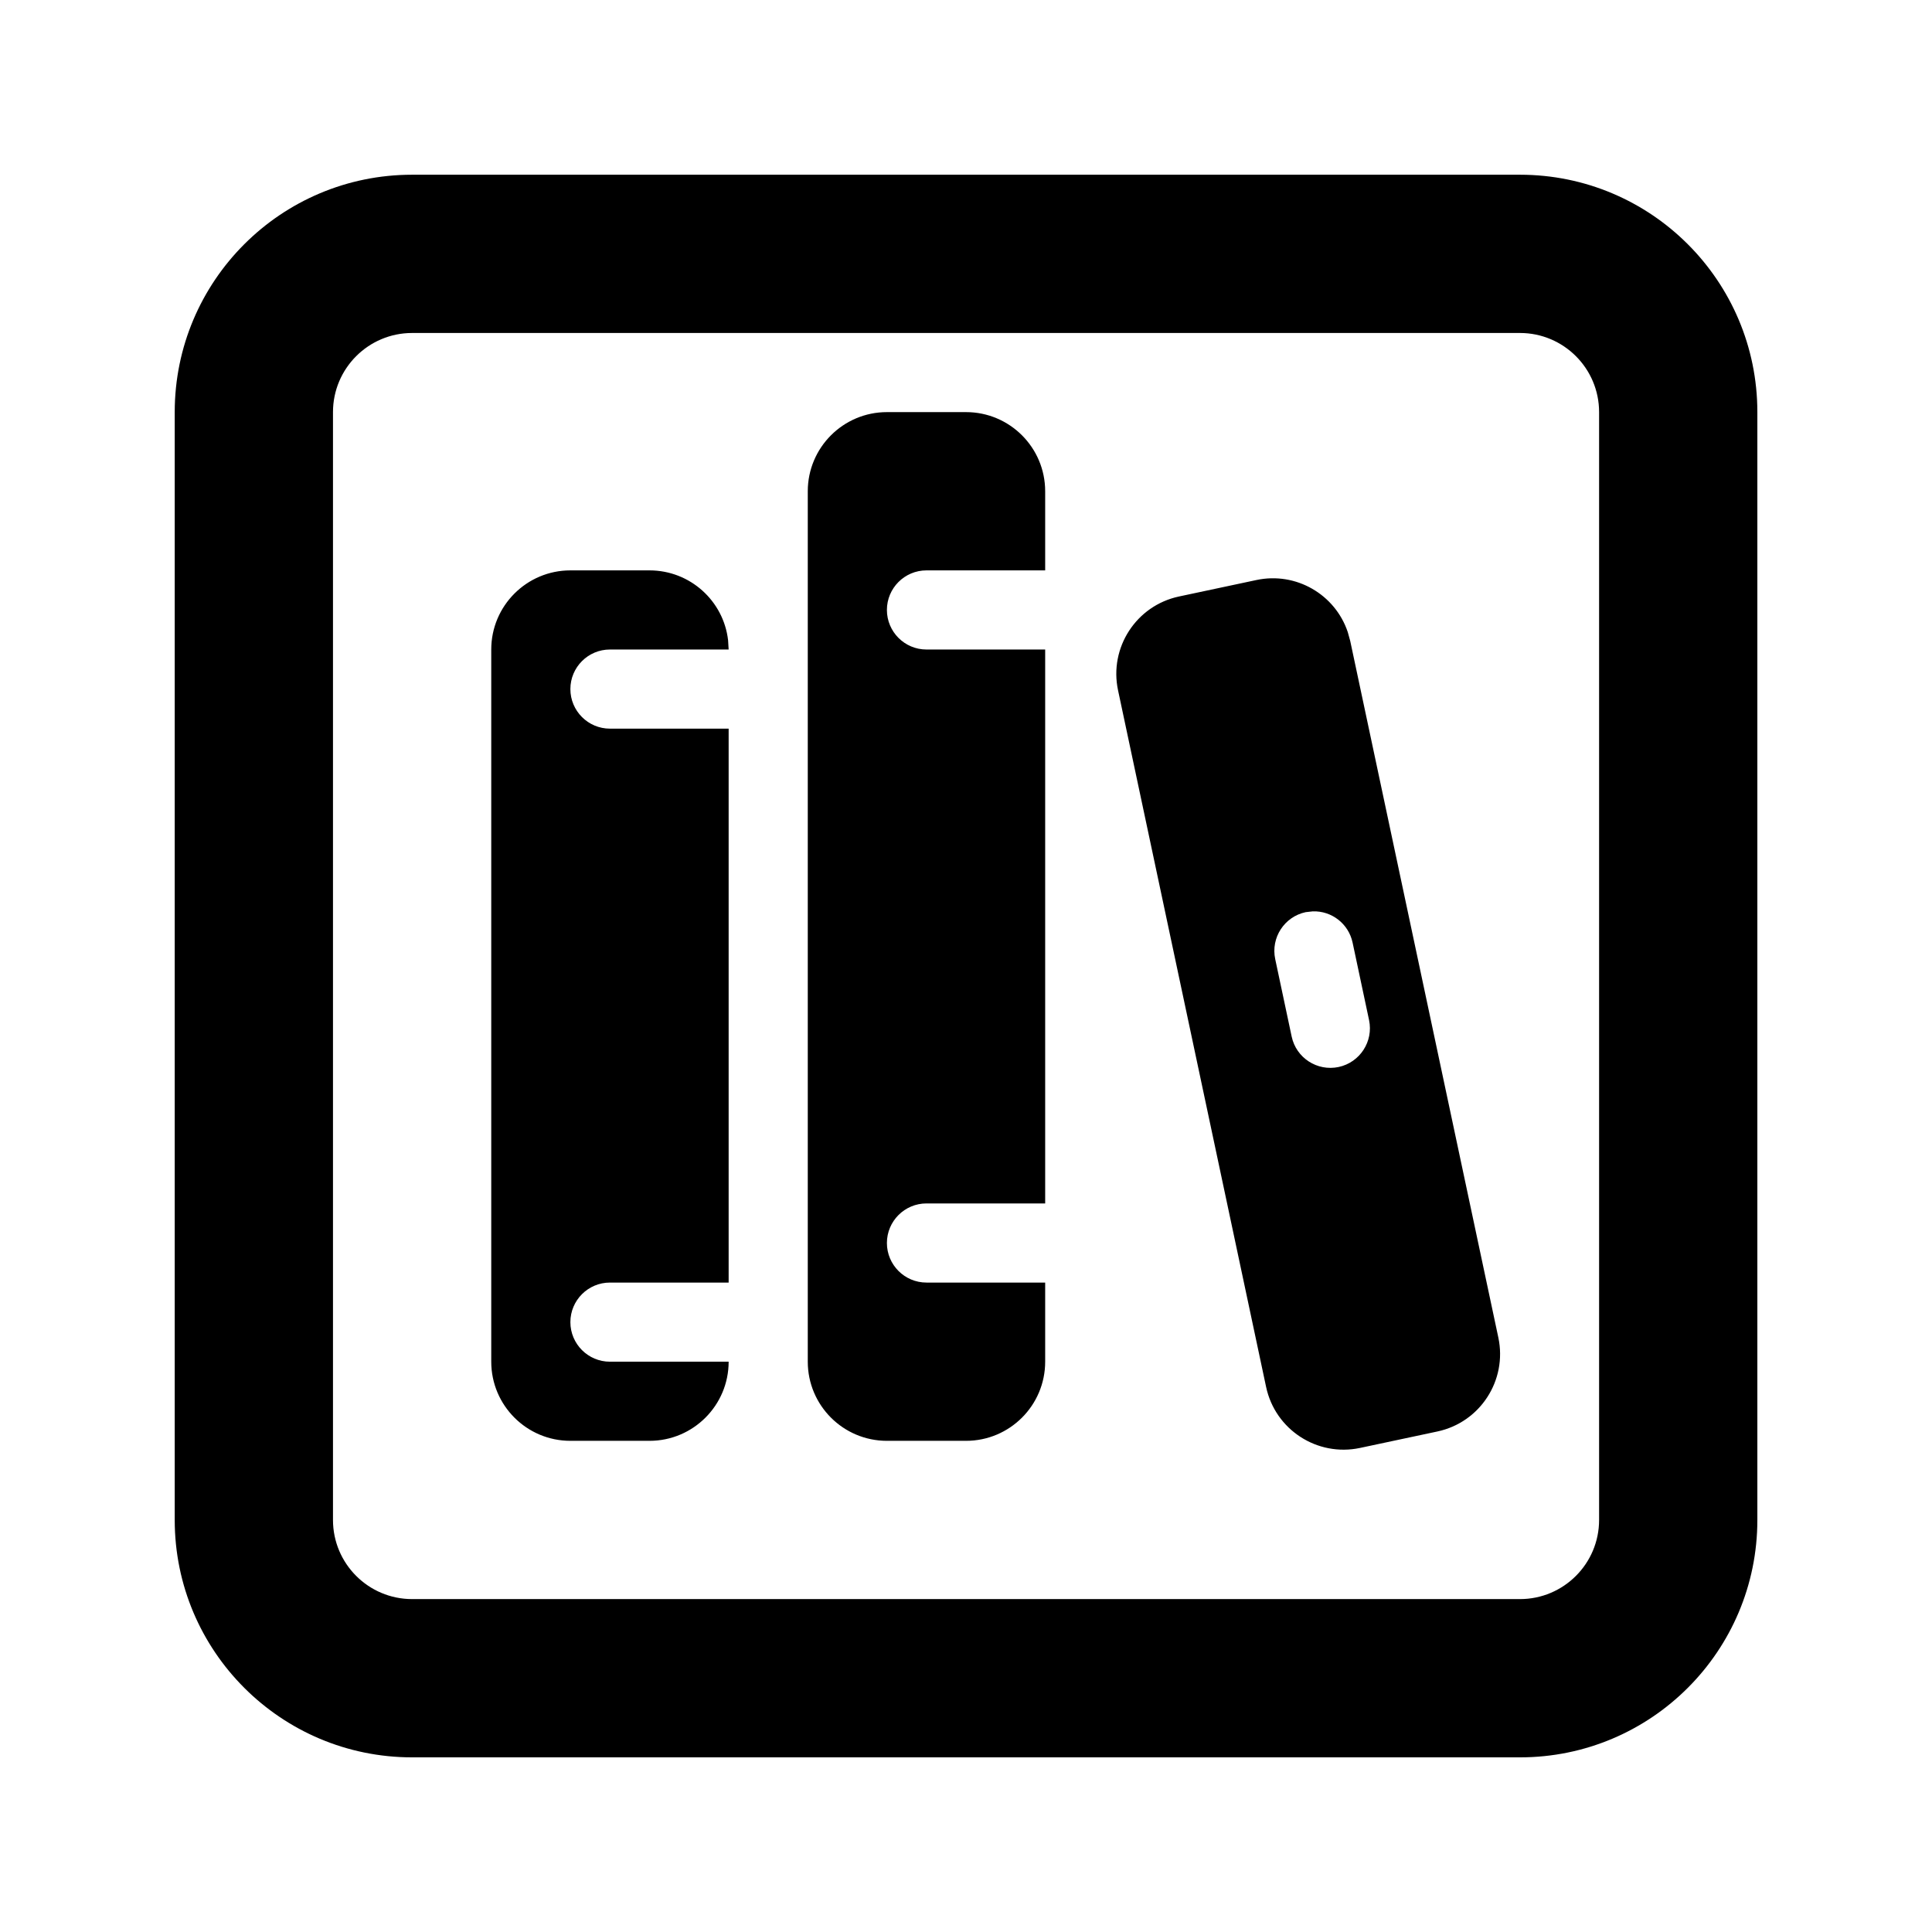<?xml version="1.0" encoding="UTF-8"?>
<svg width="24.415px" height="24.415px" viewBox="0 0 24.415 24.415" version="1.1" xmlns="http://www.w3.org/2000/svg" xmlns:xlink="http://www.w3.org/1999/xlink">
    <title>inputs/library</title>
    <g id="Symbols" stroke="none" stroke-width="1" fill="none" fill-rule="evenodd">
        <g id="inputs-misc/Library" transform="translate(0.208, 0.208)" fill="#000000" fill-rule="nonzero">
            <path d="M19,2 C20.657,2 22,3.343 22,5 L22,19 C22,20.657 20.657,22 19,22 L5,22 C3.343,22 2,20.657 2,19 L2,5 C2,3.343 3.343,2 5,2 L19,2 Z M19,4 L5,4 C4.448,4 4,4.448 4,5 L4,19 C4,19.552 4.448,20 5,20 L19,20 C19.552,20 20,19.552 20,19 L20,5 C20,4.448 19.552,4 19,4 Z M16.824,7.78 L16.855,7.892 L18.727,16.696 C18.841,17.236 18.497,17.767 17.956,17.882 L16.978,18.09 C16.438,18.204 15.907,17.86 15.792,17.319 L13.921,8.516 C13.806,7.976 14.151,7.445 14.691,7.33 L15.669,7.122 C16.171,7.015 16.665,7.305 16.824,7.78 Z M8,7 C8.513,7 8.936,7.386 8.993,7.883 L9,8 L7.5,8 C7.224,8 7,8.224 7,8.5 C7,8.776 7.224,9 7.5,9 L9,9 L9,16 L7.5,16 C7.224,16 7,16.224 7,16.5 C7,16.776 7.224,17 7.5,17 L9,17 C9,17.552 8.552,18 8,18 L7,18 C6.448,18 6,17.552 6,17 L6,8 C6,7.448 6.448,7 7,7 L8,7 Z M12,5 C12.552,5 13,5.448 13,6 L13,7 L11.5,7 C11.224,7 11,7.224 11,7.5 C11,7.776 11.224,8 11.5,8 L13,8 L13,15 L11.5,15 C11.224,15 11,15.224 11,15.5 C11,15.776 11.224,16 11.5,16 L13,16 L13,17 C13,17.552 12.552,18 12,18 L11,18 C10.448,18 10,17.552 10,17 L10,6 C10,5.448 10.448,5 11,5 L12,5 Z M16.382,11.309 L16.292,11.319 C16.022,11.377 15.85,11.642 15.907,11.912 L16.115,12.891 C16.172,13.161 16.438,13.333 16.708,13.276 C16.978,13.218 17.15,12.953 17.093,12.683 L16.885,11.704 C16.834,11.464 16.619,11.301 16.382,11.309 Z" id="Combined-Shape"></path>
        </g>
    </g>
</svg>